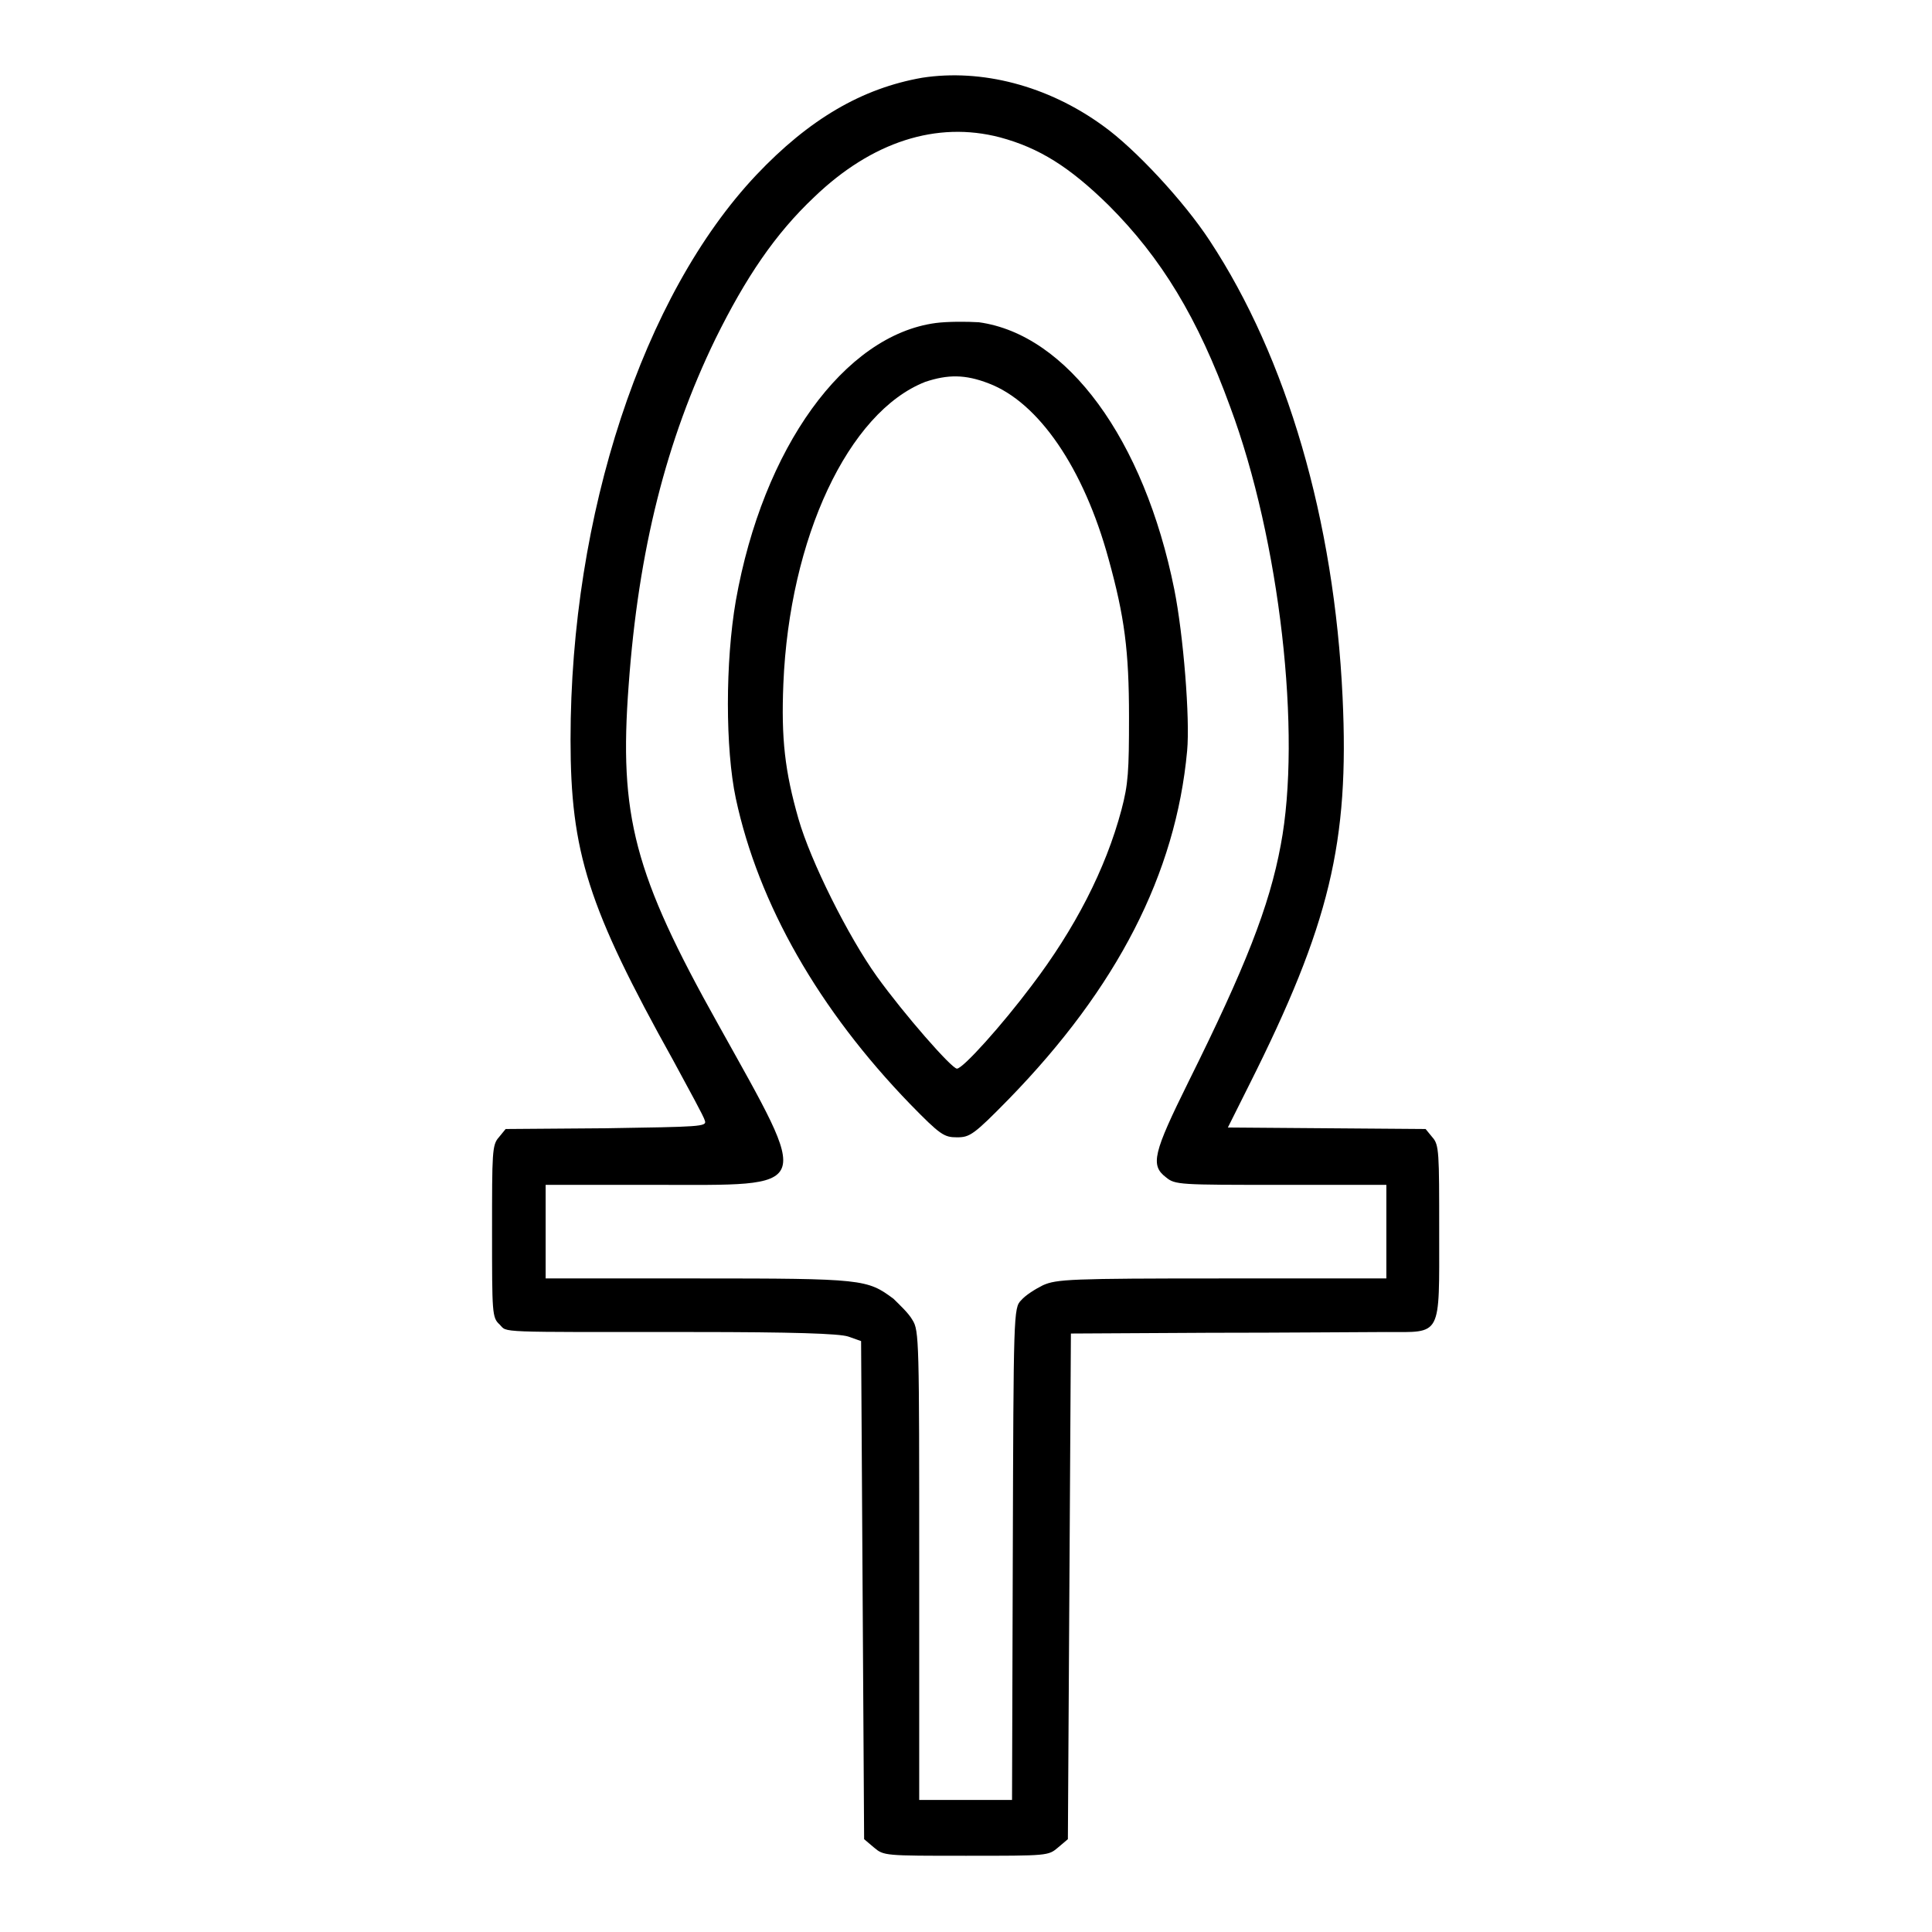 <?xml version="1.0" encoding="utf-8"?>
<!-- Svg Vector Icons : http://www.onlinewebfonts.com/icon -->
<!DOCTYPE svg PUBLIC "-//W3C//DTD SVG 1.1//EN" "http://www.w3.org/Graphics/SVG/1.1/DTD/svg11.dtd">
<svg version="1.1" xmlns="http://www.w3.org/2000/svg" xmlns:xlink="http://www.w3.org/1999/xlink" x="0px" y="0px" viewBox="0 0 256 256" enable-background="new 0 0 256 256" xml:space="preserve">
<g><g><g><path fill="#000000" d="M122.2,10.3c-8,1.4-15,5.5-22,12.9c-15,15.9-24.6,45-24.6,74.8c0,14.9,2.3,22.2,13.6,42.5c2.1,3.9,4.1,7.5,4.2,8c0.3,0.8-0.7,0.8-13.1,1L67,149.6l-0.9,1.1c-0.9,1-0.9,2-0.9,12.5c0,10.8,0,11.4,1,12.3c1.1,1.1-1,1,25.7,1c13.1,0,19.3,0.2,20.5,0.6l1.7,0.6l0.2,33l0.2,33l1.3,1.1c1.3,1.1,1.4,1.1,12.2,1.1c10.9,0,10.9,0,12.2-1.1l1.3-1.1l0.2-33.5l0.2-33.5l18.3-0.1c10.1,0,20.6-0.1,23.5-0.1c7.4,0,7,0.8,7-13.3c0-10.5,0-11.5-0.9-12.5l-0.9-1.1l-13.1-0.1l-13.1-0.1l2.8-5.6c10.7-21.3,13.3-32.2,12.4-51.4c-1.1-23.5-7.4-45-17.6-60.5c-3.4-5.2-9.9-12.2-14.1-15.2C138.8,11.3,130,9.1,122.2,10.3z M132.5,18.2c5.2,1.4,9.2,3.9,14.4,9c7,7,11.8,14.9,16.1,26.7c6.6,17.7,9.5,43.4,6.7,58.1c-1.5,8.1-4.7,16.2-12.2,31.3c-4.7,9.5-5.1,11.1-3,12.7c1.2,1,1.8,1,15.2,1h14v6.2v6.2h-21.8c-20.1,0-21.9,0.1-23.7,0.9c-1,0.5-2.3,1.3-2.9,2c-1,1-1,1.8-1.1,33.6l-0.1,32.6H128h-6.2v-31.1c0-29.7,0-31.1-0.9-32.5c-0.5-0.9-1.7-2-2.5-2.8c-3.5-2.6-4-2.7-25.9-2.7H72.3v-6.2V157h14.5c21.2,0,20.8,1.1,8.4-21.2c-11.2-20-13.2-27.7-11.9-45c1.3-18,5-32.5,11.5-45.9c4-8.1,7.9-13.9,13.1-18.8C115.5,18.8,124.1,16,132.5,18.2z"/><path fill="#000000" d="M124,42.8c-12.1,1.6-22.9,16.5-26.5,36.8c-1.4,8.1-1.4,19.6,0,26.2c3,14,11,28,23.1,40.5c4,4.1,4.5,4.4,6.2,4.4c1.7,0,2.2-0.3,6.9-5.1c14.3-14.7,22.1-29.8,23.6-46.1c0.4-4.3-0.5-15.4-1.7-21.4c-4-19.9-14.2-33.8-25.9-35.4C128.1,42.6,125.5,42.6,124,42.8z M131,50.8c6.6,2.5,12.6,11.2,15.9,23.3c2.1,7.6,2.7,12.1,2.7,20.9c0,7.2-0.1,8.9-1,12.3c-2.1,7.9-6.2,15.8-11.9,23.3c-3.9,5.2-9.1,11-9.9,11c-0.7,0-7-7.2-10.6-12.2c-3.8-5.3-8.8-15.3-10.4-20.9c-1.8-6.3-2.3-10.6-2-17.9c0.8-19.3,8.6-36,18.8-40C125.6,49.6,127.9,49.6,131,50.8z"/></g></g></g>
</svg>